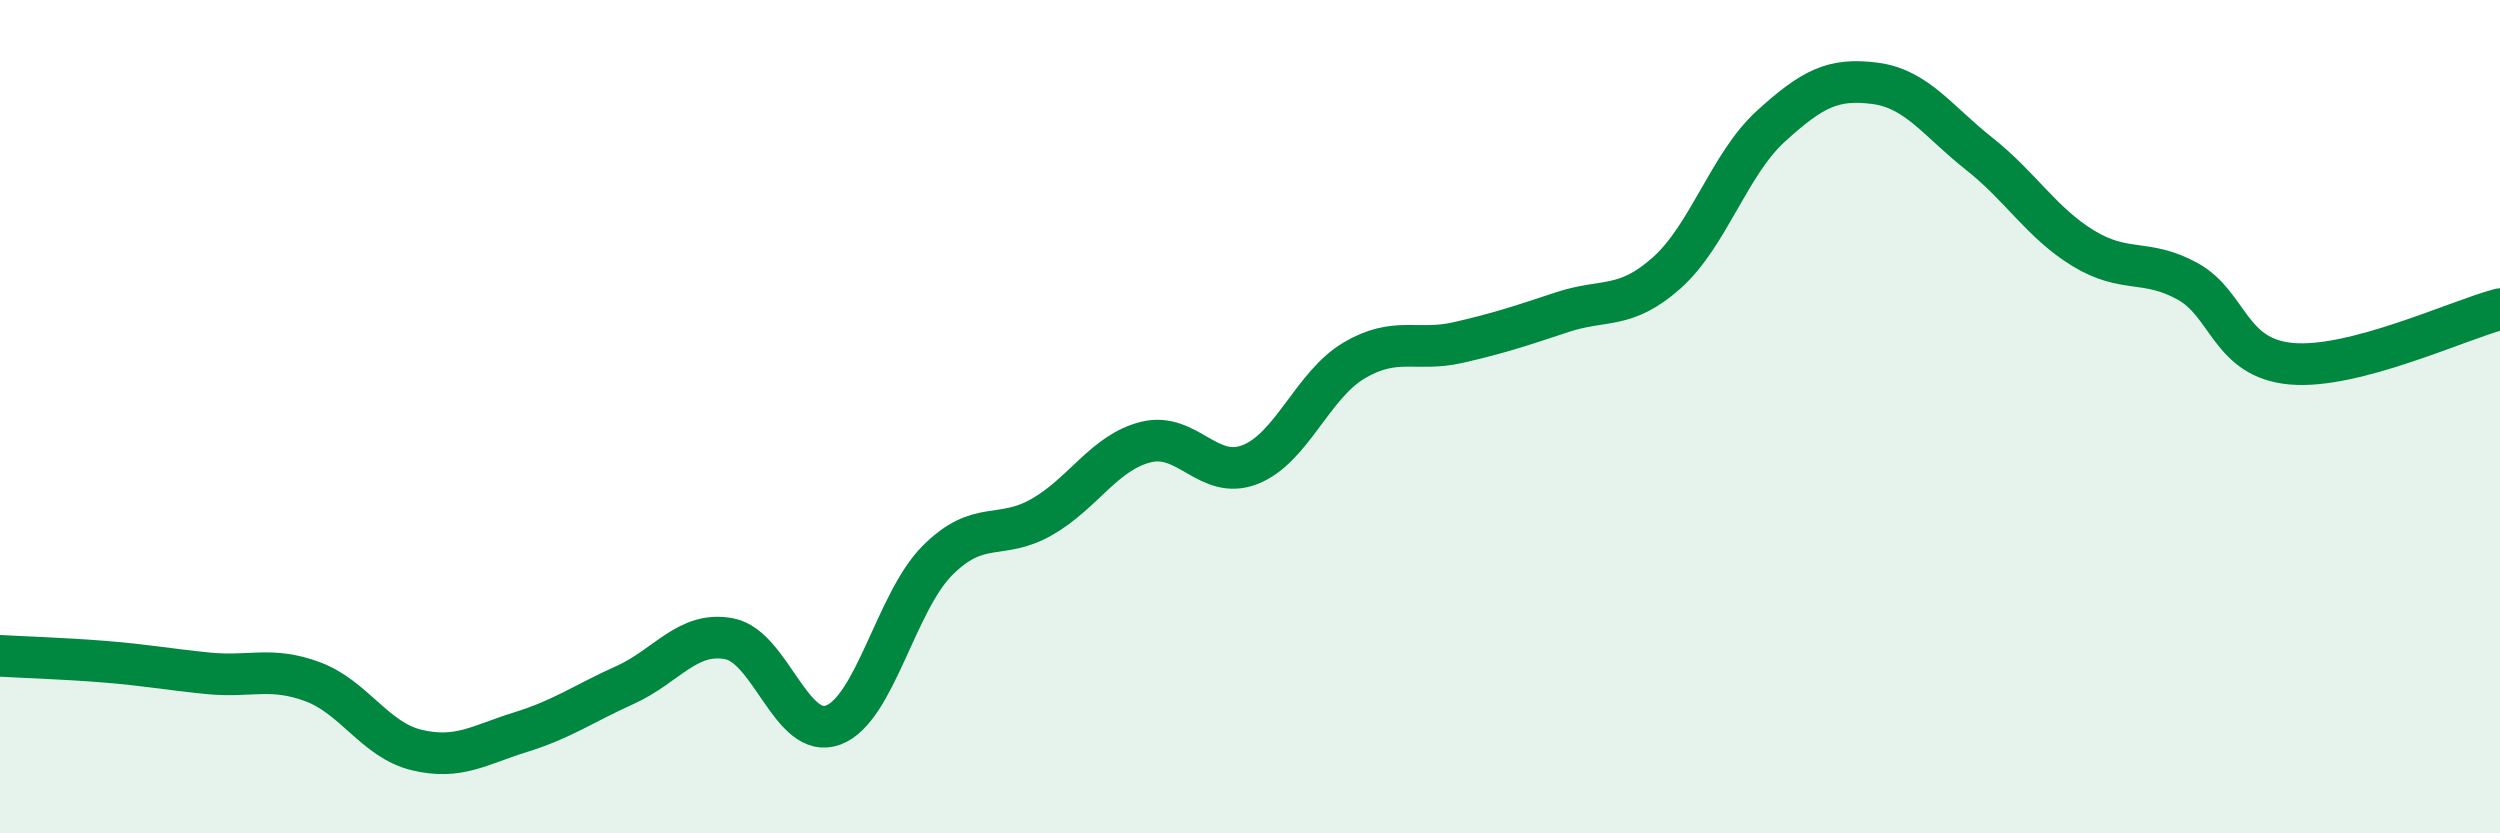 
    <svg width="60" height="20" viewBox="0 0 60 20" xmlns="http://www.w3.org/2000/svg">
      <path
        d="M 0,15.74 C 0.5,15.77 1.5,15.8 2.5,15.88 C 3.5,15.96 4,16.06 5,16.16 C 6,16.26 6.5,15.99 7.5,16.36 C 8.5,16.73 9,17.76 10,18 C 11,18.24 11.5,17.88 12.5,17.57 C 13.5,17.26 14,16.89 15,16.44 C 16,15.99 16.5,15.14 17.5,15.33 C 18.5,15.52 19,17.78 20,17.4 C 21,17.02 21.5,14.45 22.5,13.45 C 23.5,12.45 24,12.98 25,12.41 C 26,11.84 26.5,10.86 27.5,10.61 C 28.5,10.36 29,11.54 30,11.15 C 31,10.76 31.5,9.24 32.5,8.65 C 33.5,8.06 34,8.45 35,8.22 C 36,7.99 36.5,7.82 37.5,7.49 C 38.5,7.16 39,7.44 40,6.55 C 41,5.66 41.5,3.94 42.5,3.03 C 43.5,2.12 44,1.87 45,2 C 46,2.13 46.5,2.9 47.5,3.69 C 48.5,4.48 49,5.35 50,5.96 C 51,6.57 51.5,6.2 52.5,6.75 C 53.5,7.3 53.5,8.6 55,8.73 C 56.5,8.86 59,7.68 60,7.42L60 20L0 20Z"
        fill="#008740"
        opacity="0.1"
        stroke-linecap="round"
        stroke-linejoin="round"
      />
      <path
        d="M 0,15.74 C 0.5,15.77 1.5,15.8 2.5,15.88 C 3.5,15.96 4,16.06 5,16.16 C 6,16.26 6.5,15.99 7.5,16.36 C 8.5,16.73 9,17.76 10,18 C 11,18.24 11.5,17.88 12.5,17.57 C 13.5,17.26 14,16.89 15,16.44 C 16,15.99 16.5,15.14 17.5,15.33 C 18.5,15.52 19,17.78 20,17.4 C 21,17.02 21.5,14.45 22.5,13.45 C 23.5,12.45 24,12.98 25,12.41 C 26,11.84 26.5,10.86 27.5,10.61 C 28.5,10.36 29,11.54 30,11.15 C 31,10.76 31.5,9.24 32.5,8.65 C 33.5,8.06 34,8.45 35,8.22 C 36,7.99 36.5,7.82 37.5,7.49 C 38.5,7.16 39,7.44 40,6.55 C 41,5.66 41.5,3.94 42.5,3.03 C 43.5,2.12 44,1.87 45,2 C 46,2.13 46.5,2.9 47.5,3.69 C 48.5,4.48 49,5.35 50,5.96 C 51,6.57 51.5,6.2 52.5,6.75 C 53.5,7.3 53.5,8.6 55,8.73 C 56.5,8.86 59,7.68 60,7.42"
        stroke="#008740"
        stroke-width="1"
        fill="none"
        stroke-linecap="round"
        stroke-linejoin="round"
      />
    </svg>
  